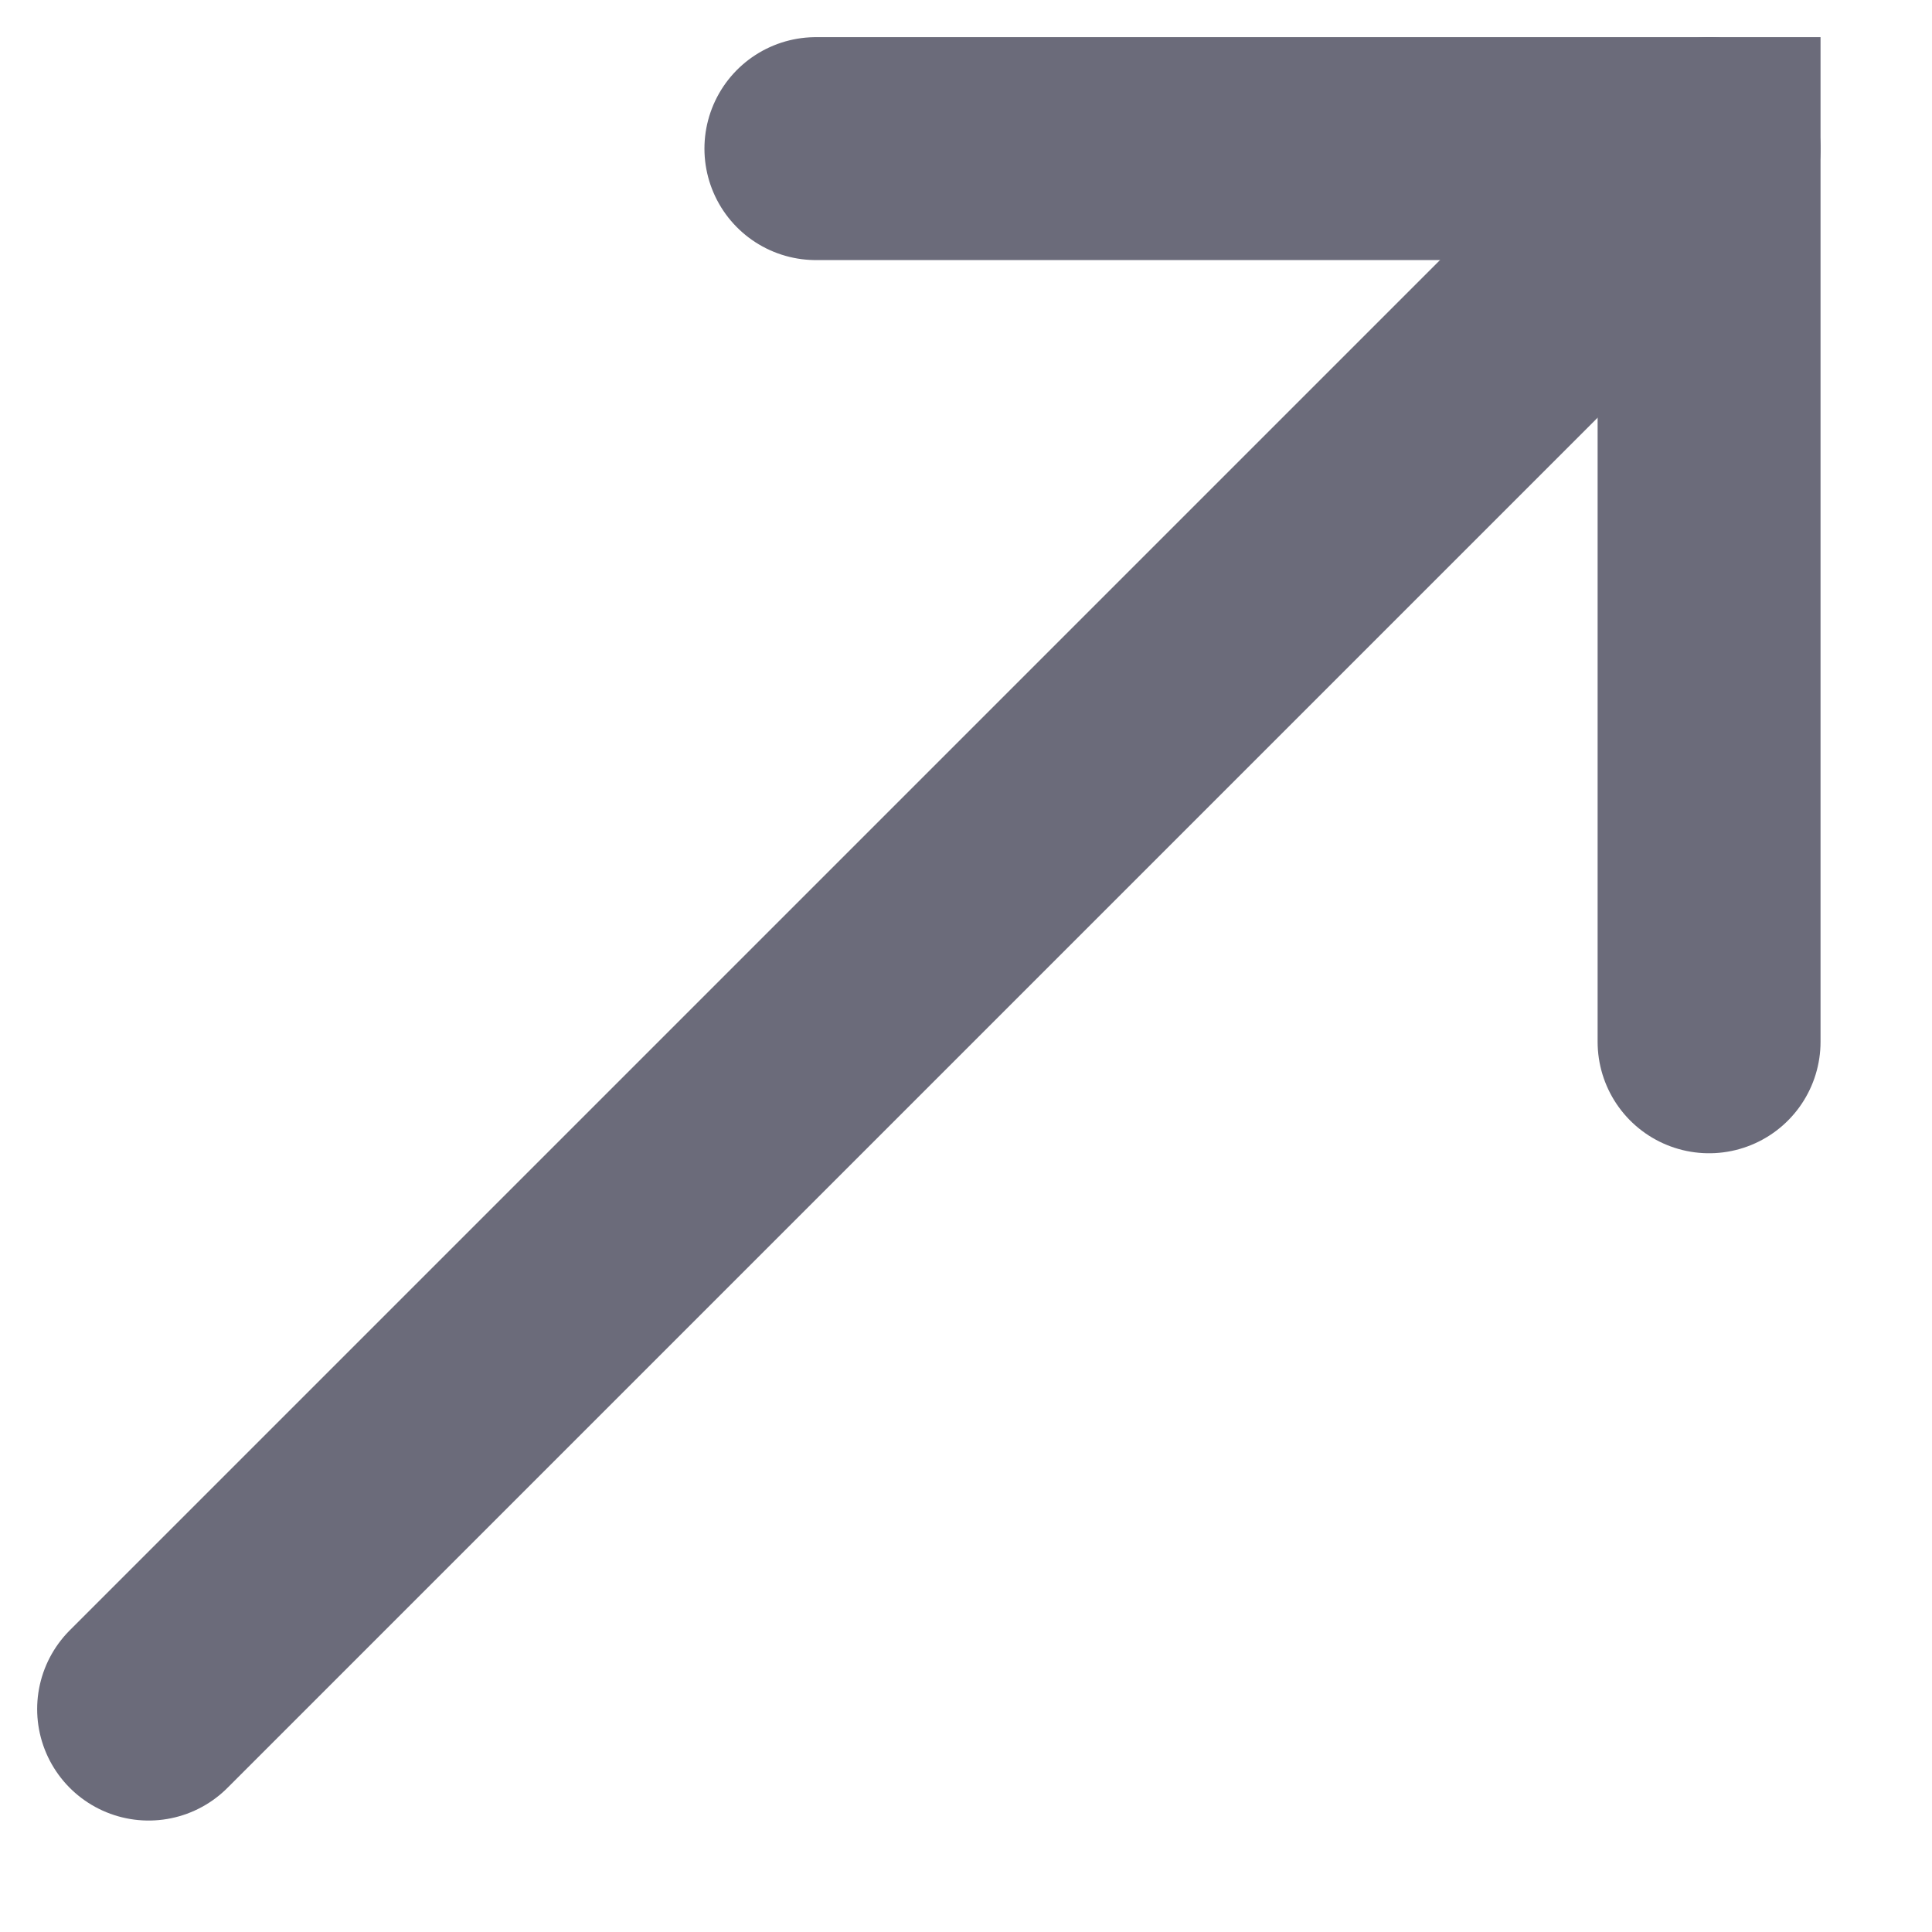 <?xml version="1.0" encoding="utf-8"?>
<svg xmlns="http://www.w3.org/2000/svg" fill="none" height="100%" overflow="visible" preserveAspectRatio="none" style="display: block;" viewBox="0 0 13 13" width="100%">
<g id="Group">
<path d="M11.5 1L1 11.5" id="Vector" stroke="#6B6B7A" stroke-linecap="round" stroke-width="1.5"/>
<path d="M5.49 1H11.5V7.01" id="Vector_2" stroke="#6B6B7A" stroke-linecap="round" stroke-width="1.5"/>
</g>
</svg>